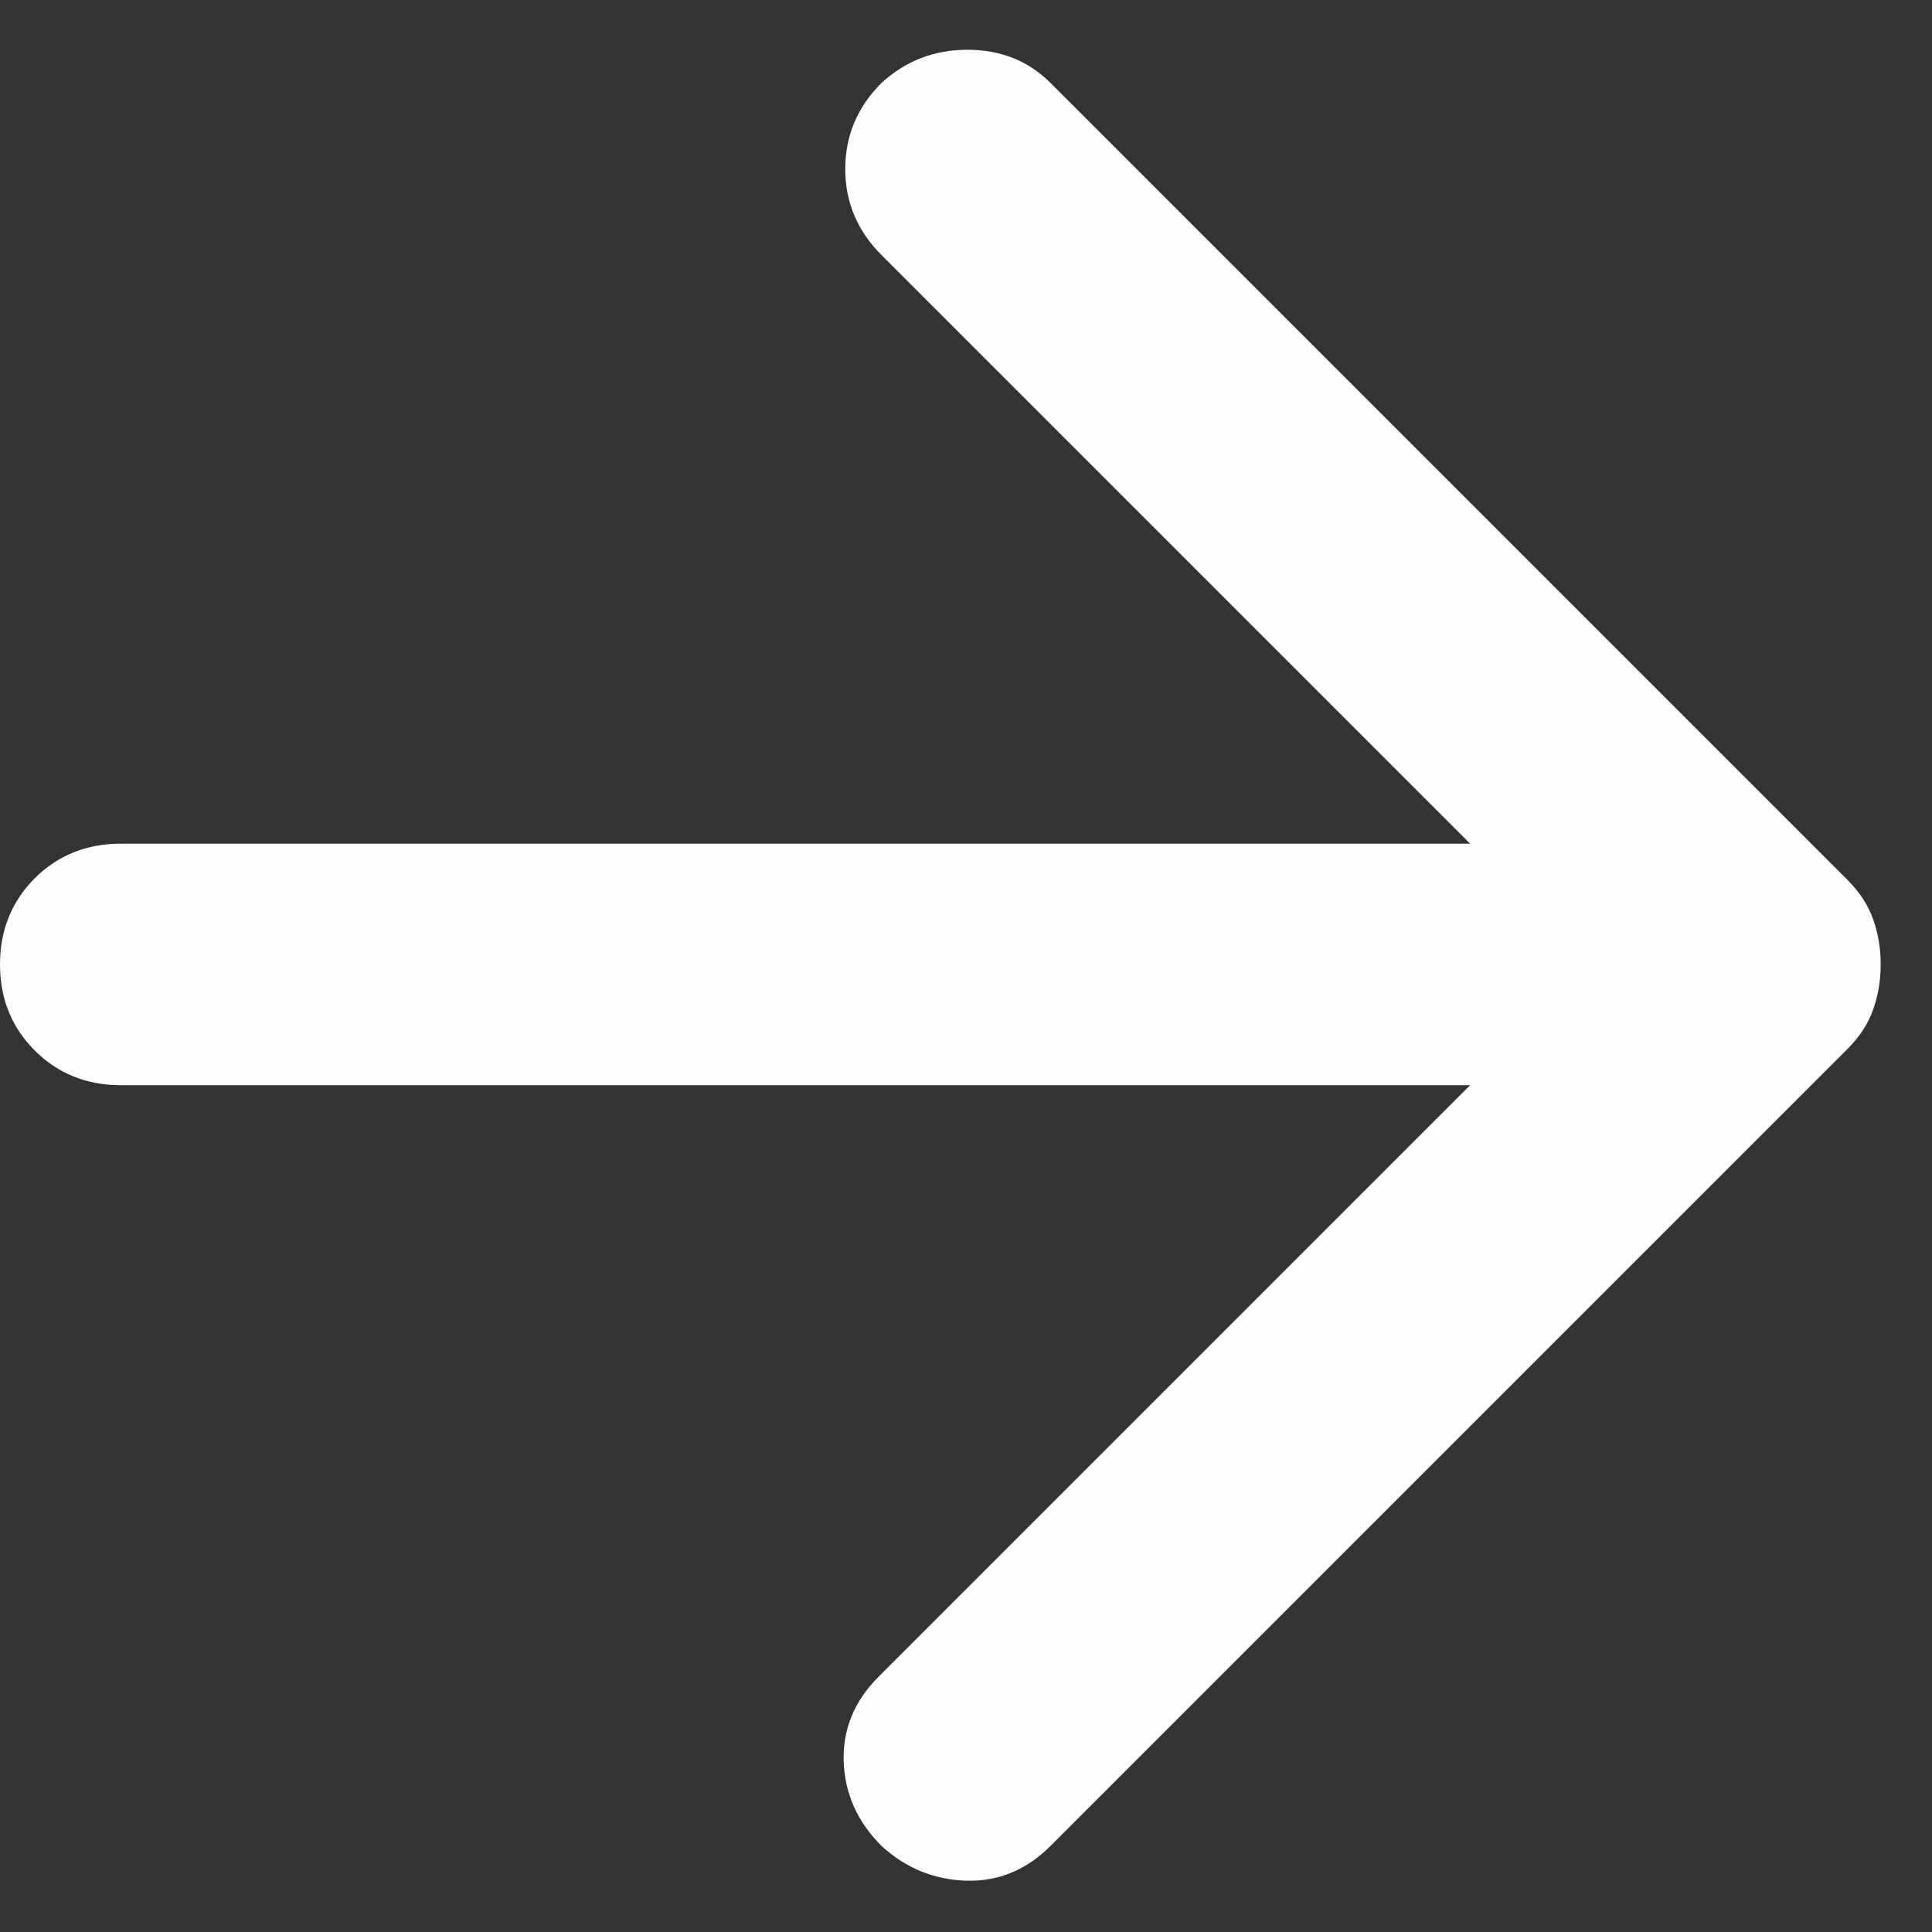 <svg width="16" height="16" viewBox="0 0 16 16" fill="none" xmlns="http://www.w3.org/2000/svg">
<rect x="0" y="0" width="16" height="16" fill="#333333" stroke="none"/>
<path d="M12.175 6.987L1 6.987C0.717 6.987 0.479 7.083 0.287 7.274C0.096 7.466 0 7.704 0 7.987C0 8.27 0.096 8.508 0.287 8.699C0.479 8.891 0.717 8.987 1 8.987L12.175 8.987L7.275 13.887C7.075 14.087 6.979 14.32 6.987 14.587C6.996 14.854 7.1 15.087 7.3 15.287C7.5 15.47 7.733 15.566 8 15.575C8.267 15.583 8.5 15.487 8.7 15.287L15.3 8.687C15.4 8.587 15.471 8.479 15.512 8.362C15.554 8.245 15.575 8.12 15.575 7.987C15.575 7.854 15.554 7.729 15.512 7.612C15.471 7.495 15.4 7.387 15.3 7.287L8.7 0.687C8.517 0.504 8.287 0.412 8.012 0.412C7.737 0.412 7.5 0.504 7.3 0.687C7.1 0.887 7 1.124 7 1.399C7 1.674 7.1 1.912 7.3 2.112L12.175 6.987Z" fill="#FFFDFB"/>
</svg>
